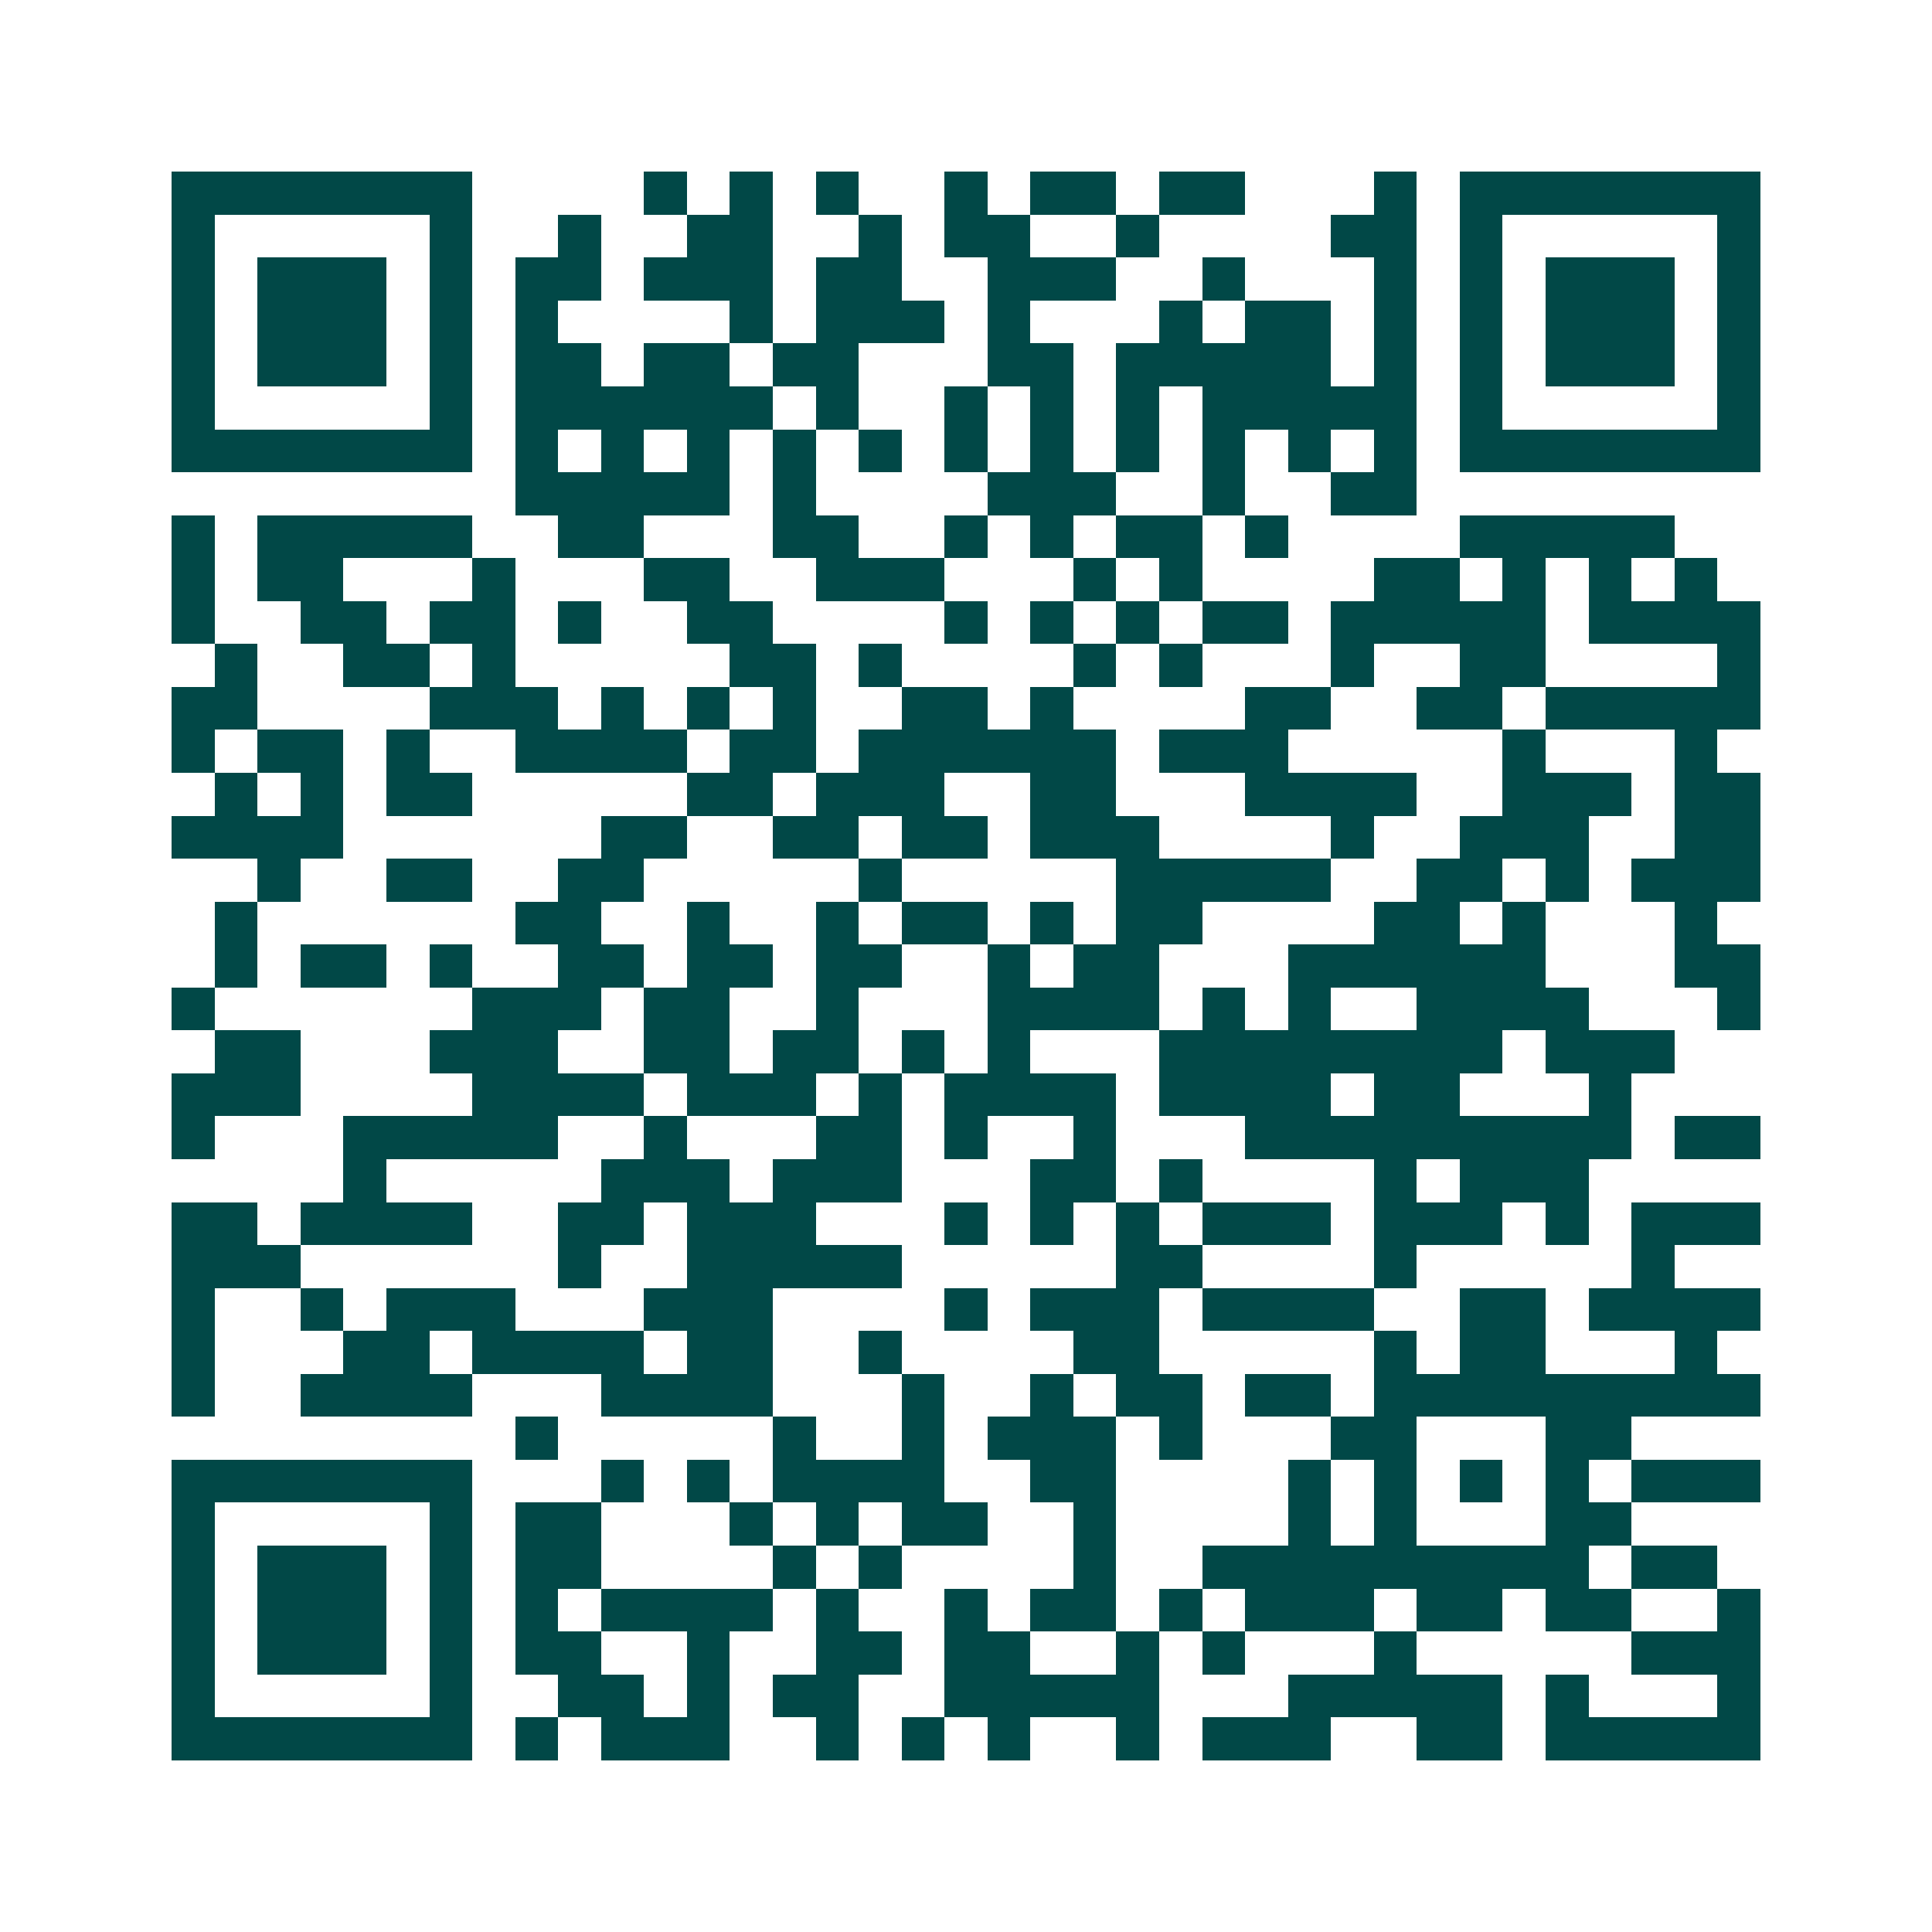<svg xmlns="http://www.w3.org/2000/svg" width="200" height="200" viewBox="0 0 45 45" shape-rendering="crispEdges"><path fill="#ffffff" d="M0 0h45v45H0z"/><path stroke="#014847" d="M4 4.5h7m4 0h1m1 0h1m1 0h1m2 0h1m1 0h2m1 0h2m3 0h1m1 0h7M4 5.5h1m5 0h1m2 0h1m2 0h2m2 0h1m1 0h2m2 0h1m4 0h2m1 0h1m5 0h1M4 6.5h1m1 0h3m1 0h1m1 0h2m1 0h3m1 0h2m2 0h3m2 0h1m3 0h1m1 0h1m1 0h3m1 0h1M4 7.5h1m1 0h3m1 0h1m1 0h1m4 0h1m1 0h3m1 0h1m3 0h1m1 0h2m1 0h1m1 0h1m1 0h3m1 0h1M4 8.5h1m1 0h3m1 0h1m1 0h2m1 0h2m1 0h2m3 0h2m1 0h5m1 0h1m1 0h1m1 0h3m1 0h1M4 9.5h1m5 0h1m1 0h6m1 0h1m2 0h1m1 0h1m1 0h1m1 0h5m1 0h1m5 0h1M4 10.5h7m1 0h1m1 0h1m1 0h1m1 0h1m1 0h1m1 0h1m1 0h1m1 0h1m1 0h1m1 0h1m1 0h1m1 0h7M12 11.5h5m1 0h1m4 0h3m2 0h1m2 0h2M4 12.5h1m1 0h5m2 0h2m3 0h2m2 0h1m1 0h1m1 0h2m1 0h1m4 0h5M4 13.5h1m1 0h2m3 0h1m3 0h2m2 0h3m3 0h1m1 0h1m4 0h2m1 0h1m1 0h1m1 0h1M4 14.5h1m2 0h2m1 0h2m1 0h1m2 0h2m4 0h1m1 0h1m1 0h1m1 0h2m1 0h5m1 0h4M5 15.5h1m2 0h2m1 0h1m5 0h2m1 0h1m4 0h1m1 0h1m3 0h1m2 0h2m4 0h1M4 16.5h2m4 0h3m1 0h1m1 0h1m1 0h1m2 0h2m1 0h1m4 0h2m2 0h2m1 0h5M4 17.5h1m1 0h2m1 0h1m2 0h4m1 0h2m1 0h6m1 0h3m5 0h1m3 0h1M5 18.5h1m1 0h1m1 0h2m5 0h2m1 0h3m2 0h2m3 0h4m2 0h3m1 0h2M4 19.5h4m6 0h2m2 0h2m1 0h2m1 0h3m4 0h1m2 0h3m2 0h2M6 20.5h1m2 0h2m2 0h2m5 0h1m5 0h5m2 0h2m1 0h1m1 0h3M5 21.5h1m6 0h2m2 0h1m2 0h1m1 0h2m1 0h1m1 0h2m4 0h2m1 0h1m3 0h1M5 22.5h1m1 0h2m1 0h1m2 0h2m1 0h2m1 0h2m2 0h1m1 0h2m3 0h6m3 0h2M4 23.5h1m6 0h3m1 0h2m2 0h1m3 0h4m1 0h1m1 0h1m2 0h4m3 0h1M5 24.5h2m3 0h3m2 0h2m1 0h2m1 0h1m1 0h1m3 0h8m1 0h3M4 25.5h3m4 0h4m1 0h3m1 0h1m1 0h4m1 0h4m1 0h2m3 0h1M4 26.5h1m3 0h5m2 0h1m3 0h2m1 0h1m2 0h1m3 0h9m1 0h2M8 27.5h1m5 0h3m1 0h3m3 0h2m1 0h1m4 0h1m1 0h3M4 28.5h2m1 0h4m2 0h2m1 0h3m3 0h1m1 0h1m1 0h1m1 0h3m1 0h3m1 0h1m1 0h3M4 29.5h3m6 0h1m2 0h5m5 0h2m4 0h1m5 0h1M4 30.5h1m2 0h1m1 0h3m3 0h3m4 0h1m1 0h3m1 0h4m2 0h2m1 0h4M4 31.5h1m3 0h2m1 0h4m1 0h2m2 0h1m4 0h2m5 0h1m1 0h2m3 0h1M4 32.5h1m2 0h4m3 0h4m3 0h1m2 0h1m1 0h2m1 0h2m1 0h9M12 33.5h1m5 0h1m2 0h1m1 0h3m1 0h1m3 0h2m3 0h2M4 34.5h7m3 0h1m1 0h1m1 0h4m2 0h2m4 0h1m1 0h1m1 0h1m1 0h1m1 0h3M4 35.5h1m5 0h1m1 0h2m3 0h1m1 0h1m1 0h2m2 0h1m4 0h1m1 0h1m3 0h2M4 36.5h1m1 0h3m1 0h1m1 0h2m4 0h1m1 0h1m4 0h1m2 0h9m1 0h2M4 37.5h1m1 0h3m1 0h1m1 0h1m1 0h4m1 0h1m2 0h1m1 0h2m1 0h1m1 0h3m1 0h2m1 0h2m2 0h1M4 38.5h1m1 0h3m1 0h1m1 0h2m2 0h1m2 0h2m1 0h2m2 0h1m1 0h1m3 0h1m5 0h3M4 39.5h1m5 0h1m2 0h2m1 0h1m1 0h2m2 0h5m3 0h5m1 0h1m3 0h1M4 40.5h7m1 0h1m1 0h3m2 0h1m1 0h1m1 0h1m2 0h1m1 0h3m2 0h2m1 0h5"/></svg>
